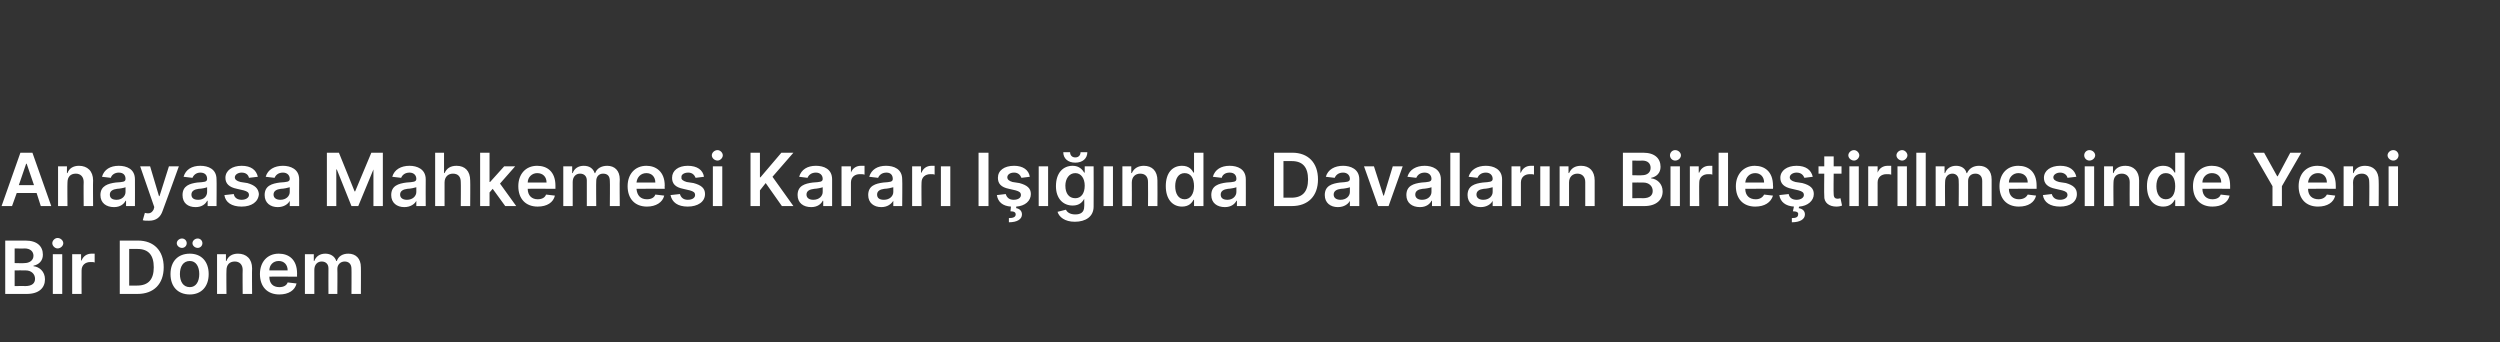 <?xml version="1.0" standalone="no"?><!DOCTYPE svg PUBLIC "-//W3C//DTD SVG 1.1//EN" "http://www.w3.org/Graphics/SVG/1.1/DTD/svg11.dtd"><svg xmlns="http://www.w3.org/2000/svg" version="1.1" width="478px" height="65.4px" viewBox="0 -28 478 65.4" style="top:-28px"><rect x="0" y="-28" width="478" height="65.4" fill="#333333" stroke="none"/><desc>Anayasa Mahkemesi Karar I nda Davalar n Birle tirilmesinde Yeni Bir D nem</desc><defs/><g id="Polygon173132"><path d="m1 18s3.9.02 3.9 0c2.2 0 3.3 1.1 3.3 2.7c0 1.2-.8 1.9-1.8 2.1v.1c1.1.1 2.2 1 2.2 2.5c0 1.6-1.1 2.8-3.5 2.8H1V18zm3.8 8.7c1.4 0 1.9-.6 1.9-1.4c0-.9-.7-1.6-1.8-1.6c-.02-.02-2.1 0-2.1 0v3s2.03-.04 2 0zm-.1-4.4c.9 0 1.7-.5 1.7-1.4c0-.8-.6-1.4-1.7-1.4c.01.04-1.9 0-1.9 0v2.8s1.87.05 1.9 0zm5.4-1.7h1.8v7.6h-1.8v-7.6zm-.1-2.1c0-.5.5-1 1-1c.6 0 1.1.5 1.1 1c0 .5-.5 1-1.1 1c-.5 0-1-.5-1-1zm3.8 2.1h1.7v1.2s.1.04.1 0c.3-.8 1-1.3 1.9-1.3h.6v1.7c-.1-.1-.5-.1-.8-.1c-1 0-1.7.6-1.7 1.6c-.02.01 0 4.5 0 4.5h-1.8v-7.6zm9.1 7.6V18s3.5.02 3.5 0c3 0 4.9 1.9 4.9 5.1c0 3.2-1.9 5.1-5 5.1h-3.4zm3.3-1.6c2.2 0 3.2-1.2 3.2-3.5c0-2.3-1-3.5-3.1-3.5h-1.6v7h1.5zm6.4-2.2c0-2.4 1.4-3.9 3.7-3.9c2.2 0 3.6 1.5 3.6 3.9c0 2.4-1.4 3.9-3.6 3.9c-2.3 0-3.7-1.5-3.7-3.9zm5.5 0c0-1.4-.6-2.5-1.8-2.5c-1.3 0-1.9 1.1-1.9 2.5c0 1.4.6 2.5 1.9 2.5c1.2 0 1.8-1.1 1.8-2.5zm-4.3-5.9c0-.5.5-.9 1-.9c.5 0 .9.4.9.9c0 .5-.4.9-.9.9c-.5 0-1-.4-1-.9zm3 0c0-.5.5-.9 1-.9c.5 0 .9.4.9.9c0 .5-.4.9-.9.9c-.5 0-1-.4-1-.9zm6.5 9.7h-1.8v-7.6h1.7v1.3s.07-.04.1 0c.3-.9 1.1-1.4 2.2-1.4c1.6 0 2.7 1 2.7 2.8c-.04.04 0 4.9 0 4.9h-1.8s-.04-4.58 0-4.6c0-1-.6-1.6-1.5-1.6c-1 0-1.6.6-1.6 1.7c-.04.03 0 4.5 0 4.5zm6.4-3.8c0-2.3 1.4-3.9 3.6-3.9c1.9 0 3.5 1.1 3.5 3.8c-.03.02 0 .6 0 .6c0 0-5.35-.03-5.3 0c0 1.3.7 2 1.9 2c.8 0 1.4-.3 1.6-.9l1.7.2c-.3 1.3-1.5 2.1-3.3 2.1c-2.3 0-3.7-1.5-3.7-3.9zm5.3-.7c0-1.1-.7-1.8-1.7-1.8c-1.1 0-1.8.8-1.8 1.8h3.5zm3.3-3.1h1.7v1.3s.1-.04.1 0c.3-.9 1.1-1.4 2.1-1.4c1 0 1.8.5 2.1 1.4h.1c.3-.9 1.1-1.4 2.2-1.4c1.4 0 2.4.9 2.4 2.6c.03-.03 0 5.1 0 5.1h-1.8s.03-4.85 0-4.8c0-1-.6-1.4-1.3-1.4c-.8 0-1.4.6-1.4 1.4c.04.04 0 4.8 0 4.8h-1.7s-.02-4.92 0-4.9c0-.8-.5-1.3-1.3-1.3c-.8 0-1.4.6-1.4 1.6v4.6h-1.8v-7.6z" stroke="none" fill="#fff"/></g><g id="Polygon173131"><path d="m.3 11.4L3.9 1.2h2.3l3.6 10.2h-2L7 8.9H3.2l-.9 2.5h-2zm6.2-4L5.1 3.3h-.1L3.6 7.4h2.9zm6.4 4h-1.8V3.8h1.7v1.3s.07-.04.1 0c.3-.9 1.1-1.4 2.2-1.4c1.6 0 2.7 1 2.7 2.8c-.04.04 0 4.9 0 4.9H16s-.04-4.58 0-4.6c0-1-.6-1.6-1.5-1.6c-1 0-1.6.6-1.6 1.7c-.04.03 0 4.5 0 4.5zm6.3-2.1c0-1.8 1.5-2.2 2.9-2.4c1.4-.1 1.9-.1 1.9-.7c0-.7-.4-1.2-1.3-1.2c-.8 0-1.4.5-1.5 1l-1.7-.2c.4-1.4 1.6-2.1 3.2-2.1c1.5 0 3.1.6 3.1 2.6c.02-.01 0 5.1 0 5.1h-1.7v-1s-.07-.05-.1 0c-.3.6-1 1.2-2.2 1.2c-1.5 0-2.6-.8-2.6-2.3zm4.8-.6v-.9c-.2.1-1.2.3-1.6.3c-.8.1-1.4.4-1.4 1.1c0 .7.5 1 1.3 1c1 0 1.7-.7 1.7-1.5zm3.3 5.4l.4-1.4c.8.2 1.3.1 1.7-.7c-.03-.03.1-.4.1-.4l-2.7-7.8h1.9l1.7 5.7h.1l1.8-5.7h1.9s-3.08 8.52-3.1 8.5c-.4 1.2-1.2 1.9-2.6 1.9c-.5 0-1 0-1.2-.1zm7.6-4.8c0-1.8 1.4-2.2 2.8-2.4c1.4-.1 1.9-.1 1.9-.7c0-.7-.4-1.2-1.3-1.2c-.8 0-1.3.5-1.5 1l-1.7-.2c.4-1.4 1.6-2.1 3.2-2.1c1.5 0 3.1.6 3.1 2.6c.04-.01 0 5.1 0 5.1h-1.7v-1s-.05-.05-.1 0c-.3.6-1 1.2-2.2 1.2c-1.5 0-2.5-.8-2.5-2.3zm4.7-.6v-.9c-.2.1-1.1.3-1.6.3c-.8.1-1.4.4-1.4 1.1c0 .7.5 1 1.3 1c1.1 0 1.7-.7 1.7-1.5zm8-2.7c-.1-.5-.5-1-1.4-1c-.7 0-1.3.4-1.3.9c0 .4.3.7 1.1.9l1.3.2c1.4.4 2.1 1 2.2 2.1c-.1 1.5-1.4 2.4-3.3 2.4c-1.9 0-3.1-.8-3.3-2.2l1.8-.2c.1.7.7 1.1 1.5 1.1c.8 0 1.4-.4 1.4-.9c0-.5-.3-.7-1-.9l-1.3-.3c-1.5-.3-2.2-1-2.2-2.1c0-1.4 1.3-2.3 3.1-2.3c1.8 0 2.8.8 3.1 2.1l-1.7.2zm3 3.3c0-1.8 1.4-2.2 2.9-2.4c1.3-.1 1.9-.1 1.9-.7c0-.7-.5-1.2-1.3-1.2c-.9 0-1.4.5-1.6 1l-1.7-.2c.4-1.4 1.7-2.1 3.3-2.1c1.4 0 3.1.6 3.1 2.6c-.03-.01 0 5.1 0 5.1h-1.8v-1s-.02-.05 0 0c-.3.6-1.1 1.2-2.3 1.2c-1.4 0-2.5-.8-2.5-2.3zm4.8-.6v-.9c-.3.1-1.2.3-1.7.3c-.8.1-1.4.4-1.4 1.1c0 .7.6 1 1.3 1c1.1 0 1.8-.7 1.8-1.5zm9.4-7.5l3 7.4h.1L71 1.2h2.2v10.2h-1.8v-7l-2.9 7h-1.3l-2.8-7h-.1v7h-1.8V1.2h2.3zm10 8.1c0-1.8 1.4-2.2 2.9-2.4c1.3-.1 1.9-.1 1.9-.7c0-.7-.5-1.2-1.3-1.2c-.9 0-1.4.5-1.6 1L75 5.8c.4-1.4 1.7-2.1 3.3-2.1c1.4 0 3.1.6 3.1 2.6c-.03-.01 0 5.1 0 5.1h-1.8v-1s-.01-.05 0 0c-.3.6-1.1 1.2-2.3 1.2c-1.4 0-2.5-.8-2.5-2.3zm4.8-.6v-.9c-.3.1-1.2.3-1.7.3c-.8.1-1.4.4-1.4 1.1c0 .7.6 1 1.3 1c1.1 0 1.8-.7 1.8-1.5zm5.4 2.7h-1.8V1.2h1.7v3.9s.14-.04.1 0c.4-.9 1.1-1.4 2.3-1.4c1.6 0 2.6 1 2.6 2.8c.04.04 0 4.9 0 4.9h-1.8s.04-4.58 0-4.6c0-1-.5-1.6-1.5-1.6c-.9 0-1.6.6-1.6 1.7v4.5zm6.8-10.2h1.8v5.6h.1l2.7-3h2.1l-2.9 3.3l3.1 4.3h-2.1l-2.4-3.3l-.6.7v2.6h-1.8V1.2zm7.3 6.4c0-2.3 1.4-3.9 3.6-3.9c1.9 0 3.5 1.1 3.5 3.8v.6s-5.33-.03-5.3 0c0 1.3.8 2 1.9 2c.8 0 1.4-.3 1.6-.9l1.7.2c-.3 1.3-1.5 2.1-3.3 2.1c-2.3 0-3.7-1.5-3.7-3.9zm5.4-.7c0-1.1-.7-1.8-1.8-1.8c-1 0-1.8.8-1.8 1.8h3.6zm3.2-3.1h1.7v1.3s.12-.04.1 0c.3-.9 1.1-1.4 2.1-1.4c1.1 0 1.8.5 2.1 1.4h.1c.3-.9 1.2-1.4 2.3-1.4c1.4 0 2.4.9 2.4 2.6c-.05-.03 0 5.1 0 5.1h-1.9s.05-4.85 0-4.8c0-1-.5-1.4-1.3-1.4c-.8 0-1.3.6-1.3 1.4c-.04.04 0 4.8 0 4.8h-1.8V6.5c0-.8-.5-1.3-1.3-1.3c-.8 0-1.4.6-1.4 1.6v4.6h-1.8V3.8zM120 7.6c0-2.3 1.4-3.9 3.6-3.9c1.8 0 3.5 1.1 3.5 3.8c-.04.02 0 .6 0 .6c0 0-5.36-.03-5.4 0c.1 1.3.8 2 2 2c.8 0 1.4-.3 1.6-.9l1.7.2c-.3 1.3-1.6 2.1-3.3 2.1c-2.3 0-3.7-1.5-3.7-3.9zm5.3-.7c0-1.1-.7-1.8-1.7-1.8c-1.1 0-1.8.8-1.9 1.8h3.6zM133 6c-.2-.5-.6-1-1.4-1c-.8 0-1.4.4-1.3.9c-.1.4.3.7 1 .9l1.3.2c1.5.4 2.2 1 2.2 2.1c0 1.5-1.4 2.4-3.3 2.4c-1.9 0-3-.8-3.3-2.2l1.8-.2c.2.7.7 1.1 1.5 1.1c.9 0 1.4-.4 1.4-.9c0-.5-.3-.7-1-.9l-1.3-.3c-1.5-.3-2.1-1-2.1-2.1c0-1.4 1.2-2.3 3-2.3c1.8 0 2.9.8 3.1 2.1L133 6zm3.3-2.2h1.8v7.6h-1.8V3.8zm-.2-2.1c0-.5.5-1 1.1-1c.5 0 1 .5 1 1c0 .5-.5 1-1 1c-.6 0-1.1-.5-1.1-1zm7.4-.5h1.8v4.7h.1l4-4.7h2.3l-4 4.6l4 5.6h-2.2L146.4 7l-1.1 1.4v3h-1.8V1.2zm9 8.1c0-1.8 1.4-2.2 2.9-2.4c1.4-.1 1.9-.1 1.9-.7c0-.7-.5-1.2-1.3-1.2c-.9 0-1.4.5-1.6 1l-1.6-.2c.4-1.4 1.6-2.1 3.2-2.1c1.5 0 3.1.6 3.1 2.6v5.1h-1.7v-1s-.09-.05-.1 0c-.3.6-1 1.2-2.2 1.2c-1.5 0-2.6-.8-2.6-2.3zm4.8-.6v-.9c-.2.1-1.2.3-1.6.3c-.9.1-1.5.4-1.5 1.1c0 .7.6 1 1.3 1c1.1 0 1.8-.7 1.8-1.5zm3.6-4.9h1.8v1.2s.04.04 0 0c.3-.8 1-1.3 1.9-1.3h.7v1.7c-.2-.1-.6-.1-.9-.1c-1 0-1.7.6-1.7 1.6v4.5h-1.8V3.8zm5.1 5.5c0-1.8 1.4-2.2 2.9-2.4c1.3-.1 1.8-.1 1.8-.7c0-.7-.4-1.2-1.2-1.2c-.9 0-1.4.5-1.6 1l-1.7-.2c.4-1.4 1.6-2.1 3.2-2.1c1.5 0 3.1.6 3.1 2.6c.05-.01 0 5.1 0 5.1h-1.7v-1s-.04-.05 0 0c-.4.6-1.1 1.2-2.3 1.2c-1.4 0-2.5-.8-2.5-2.3zm4.8-.6v-.9c-.3.1-1.2.3-1.7.3c-.8.1-1.4.4-1.4 1.1c0 .7.5 1 1.3 1c1.1 0 1.8-.7 1.8-1.5zm3.6-4.9h1.7v1.2s.09.04.1 0c.3-.8 1-1.3 1.9-1.3h.6v1.7c-.1-.1-.5-.1-.8-.1c-1 0-1.7.6-1.7 1.6c-.04.01 0 4.5 0 4.5h-1.8V3.8zm5.5 0h1.8v7.6h-1.8V3.8zm9.1 7.6h-1.9V1.2h1.9v10.2zm6.3-5.4c-.2-.5-.6-1-1.4-1c-.8 0-1.3.4-1.3.9c0 .4.3.7 1 .9l1.3.2c1.5.4 2.2 1 2.2 2.1c0 1.3-1.1 2.3-2.8 2.4v.3c.6.1 1.1.5 1.1 1.2c0 .9-.9 1.5-2.5 1.5v-.8c.8 0 1.3-.2 1.3-.7c0-.4-.3-.6-1-.6l.1-.9c-1.6-.1-2.5-.9-2.7-2.2l1.7-.2c.2.7.7 1.1 1.5 1.1c.9 0 1.4-.4 1.4-.9c0-.5-.3-.7-1-.9l-1.3-.3c-1.5-.3-2.1-1-2.1-2.1c0-1.4 1.2-2.3 3.1-2.3c1.7 0 2.8.8 3 2.1l-1.6.2zm3.3-2.2h1.8v7.6h-1.8V3.8zm3.6 8.7l1.6-.4c.2.4.7.9 1.8.9c1 0 1.7-.4 1.7-1.5c.04-.03 0-1.5 0-1.5c0 0-.04.03 0 0c-.3.6-.9 1.3-2.2 1.3c-1.8 0-3.2-1.3-3.2-3.7c0-2.6 1.4-3.9 3.2-3.9c1.3 0 1.9.8 2.2 1.3c-.04.03.1 0 .1 0V3.8h1.7s.03 7.72 0 7.7c0 1.9-1.5 2.9-3.6 2.9c-1.9 0-3-.9-3.3-1.9zm5.2-5c0-1.4-.7-2.4-1.8-2.4c-1.2 0-1.9 1.1-1.9 2.4c0 1.5.7 2.4 1.9 2.4c1.1 0 1.8-.9 1.8-2.4zm.5-6.4c0 1.2-.9 2-2.3 2c-1.4 0-2.3-.8-2.3-2h1.3c0 .5.3 1 1 1c.7 0 1-.5 1-1h1.3zm3.1 2.7h1.8v7.6H211V3.8zm5.4 7.6h-1.8V3.8h1.7v1.3s.14-.04.1 0c.4-.9 1.2-1.4 2.3-1.4c1.6 0 2.6 1 2.6 2.8c.03.04 0 4.9 0 4.9h-1.8s.03-4.58 0-4.6c0-1-.5-1.6-1.5-1.6c-.9 0-1.6.6-1.6 1.7c.03.03 0 4.5 0 4.5zm6.5-3.8c0-2.6 1.3-3.9 3.1-3.9c1.4 0 1.9.8 2.2 1.3c-.01.03.1 0 .1 0V1.2h1.8v10.2h-1.8v-1.2h-.1c-.3.6-.9 1.3-2.2 1.3c-1.8 0-3.1-1.4-3.1-3.9zm5.4 0c0-1.5-.6-2.5-1.8-2.5c-1.2 0-1.8 1.1-1.8 2.5c0 1.4.6 2.5 1.8 2.5c1.1 0 1.8-1 1.8-2.5zm3.3 1.7c0-1.8 1.4-2.2 2.9-2.4c1.4-.1 1.9-.1 1.9-.7c0-.7-.4-1.2-1.3-1.2c-.9 0-1.4.5-1.5 1l-1.7-.2c.4-1.4 1.6-2.1 3.2-2.1c1.5 0 3.1.6 3.1 2.6c.02-.01 0 5.1 0 5.1h-1.7v-1s-.07-.05-.1 0c-.3.6-1 1.2-2.2 1.2c-1.5 0-2.6-.8-2.6-2.3zm4.8-.6v-.9c-.2.1-1.2.3-1.6.3c-.8.1-1.4.4-1.4 1.1c0 .7.5 1 1.3 1c1 0 1.7-.7 1.7-1.5zm7.2 2.7V1.2s3.51.02 3.5 0c3 0 4.9 1.9 4.9 5.1c0 3.2-1.9 5.1-5 5.1h-3.4zm3.3-1.6c2.2 0 3.2-1.2 3.2-3.5c0-2.3-1-3.5-3.1-3.5h-1.6v7h1.5zm6.4-.5c0-1.8 1.4-2.2 2.9-2.4c1.3-.1 1.9-.1 1.9-.7c0-.7-.5-1.2-1.3-1.2c-.9 0-1.4.5-1.6 1l-1.7-.2c.4-1.4 1.7-2.1 3.3-2.1c1.4 0 3.1.6 3.1 2.6c-.02-.01 0 5.1 0 5.1h-1.8v-1s-.01-.05 0 0c-.3.6-1.1 1.2-2.3 1.2c-1.4 0-2.5-.8-2.5-2.3zm4.8-.6v-.9c-.2.1-1.2.3-1.7.3c-.8.1-1.4.4-1.4 1.1c0 .7.6 1 1.3 1c1.1 0 1.8-.7 1.8-1.5zm7.4 2.7h-2l-2.7-7.6h1.9l1.8 5.6h.1l1.7-5.6h1.9l-2.7 7.6zm3.4-2.1c0-1.8 1.4-2.2 2.9-2.4c1.3-.1 1.9-.1 1.9-.7c0-.7-.5-1.2-1.3-1.2c-.9 0-1.4.5-1.6 1l-1.7-.2c.4-1.4 1.7-2.1 3.3-2.1c1.4 0 3.1.6 3.1 2.6c-.02-.01 0 5.1 0 5.1h-1.7v-1s-.1-.05-.1 0c-.3.6-1 1.2-2.2 1.2c-1.5 0-2.6-.8-2.6-2.3zm4.8-.6v-.9c-.2.1-1.2.3-1.7.3c-.8.1-1.4.4-1.4 1.1c0 .7.6 1 1.3 1c1.1 0 1.8-.7 1.8-1.5zm5.4 2.7h-1.8V1.2h1.8v10.2zm1.5-2.1c0-1.8 1.4-2.2 2.9-2.4c1.3-.1 1.9-.1 1.9-.7c0-.7-.5-1.2-1.3-1.2c-.9 0-1.4.5-1.6 1l-1.7-.2c.4-1.4 1.7-2.1 3.3-2.1c1.4 0 3.1.6 3.1 2.6c-.02-.01 0 5.1 0 5.1h-1.8v-1s-.01-.05 0 0c-.3.6-1.1 1.2-2.3 1.2c-1.4 0-2.5-.8-2.5-2.3zm4.8-.6v-.9c-.3.1-1.2.3-1.7.3c-.8.1-1.4.4-1.4 1.1c0 .7.6 1 1.3 1c1.1 0 1.8-.7 1.8-1.5zm3.6-4.9h1.7v1.2s.12.04.1 0c.3-.8 1-1.3 1.9-1.3h.6v1.7c-.1-.1-.5-.1-.8-.1c-1 0-1.7.6-1.7 1.6v4.5H289V3.8zm5.5 0h1.8v7.6h-1.8V3.8zm5.5 7.6h-1.8V3.8h1.7v1.3s.1-.04.1 0c.4-.9 1.1-1.4 2.3-1.4c1.6 0 2.6 1 2.6 2.8v4.9h-1.8V6.8c0-1-.6-1.6-1.5-1.6c-.9 0-1.6.6-1.6 1.7v4.5zm10.3-10.2s3.88.02 3.9 0c2.2 0 3.3 1.1 3.3 2.7c0 1.2-.8 1.9-1.8 2.1v.1c1.1.1 2.2 1 2.2 2.5c0 1.6-1.2 2.8-3.5 2.8h-4.1V1.2zm3.8 8.7c1.4 0 1.9-.6 1.9-1.4c0-.9-.7-1.6-1.8-1.6c-.04-.02-2.1 0-2.1 0v3s2.01-.04 2 0zm-.1-4.4c.9 0 1.6-.5 1.6-1.4c0-.8-.5-1.4-1.6-1.4c-.01.04-1.9 0-1.9 0v2.8s1.85.05 1.9 0zm5.4-1.7h1.8v7.6h-1.8V3.8zm-.1-2.1c0-.5.4-1 1-1c.6 0 1.1.5 1.1 1c0 .5-.5 1-1.1 1c-.6 0-1-.5-1-1zm3.8 2.1h1.7v1.2s.08.04.1 0c.3-.8 1-1.3 1.9-1.3h.6v1.7c-.1-.1-.5-.1-.8-.1c-1 0-1.7.6-1.7 1.6c-.04.01 0 4.5 0 4.5h-1.8V3.8zm7.3 7.6h-1.8V1.2h1.8v10.2zm1.5-3.8c0-2.3 1.5-3.9 3.6-3.9c1.9 0 3.5 1.1 3.5 3.8c.04.02 0 .6 0 .6c0 0-5.28-.03-5.3 0c0 1.3.8 2 2 2c.7 0 1.3-.3 1.6-.9l1.7.2c-.4 1.3-1.6 2.1-3.4 2.1c-2.3 0-3.7-1.5-3.7-3.9zm5.4-.7c0-1.1-.7-1.8-1.7-1.8c-1.1 0-1.8.8-1.9 1.8h3.6zM345 6c-.2-.5-.6-1-1.5-1c-.7 0-1.3.4-1.3.9c0 .4.3.7 1.1.9l1.3.2c1.5.4 2.2 1 2.2 2.1c0 1.3-1.2 2.3-2.8 2.4l-.1.3c.7.1 1.2.5 1.2 1.2c0 .9-.9 1.5-2.5 1.5v-.8c.8 0 1.2-.2 1.2-.7c.1-.4-.3-.6-1-.6l.2-.9c-1.6-.1-2.6-.9-2.8-2.2l1.8-.2c.1.7.7 1.1 1.5 1.1c.8 0 1.4-.4 1.4-.9c0-.5-.3-.7-1-.9l-1.3-.3c-1.5-.3-2.2-1-2.2-2.1c0-1.4 1.3-2.3 3.1-2.3c1.8 0 2.8.8 3.1 2.1L345 6zm7.1-.8h-1.5s-.05 3.9 0 3.9c0 .7.3.9.8.9c.2 0 .4-.1.5-.1l.3 1.4c-.2.1-.6.2-1.1.2c-1.3 0-2.4-.7-2.3-2.1c-.05 0 0-4.2 0-4.2h-1.1V3.8h1.1V1.9h1.8v1.9h1.5v1.4zm1.5-1.4h1.8v7.6h-1.8V3.8zm-.2-2.1c0-.5.5-1 1.1-1c.5 0 1 .5 1 1c0 .5-.5 1-1 1c-.6 0-1.1-.5-1.1-1zm3.8 2.1h1.8v1.2s.04.04 0 0c.3-.8 1-1.3 1.9-1.3h.7v1.7c-.2-.1-.6-.1-.9-.1c-1 0-1.7.6-1.7 1.6v4.5h-1.8V3.8zm5.6 0h1.8v7.6h-1.8V3.8zm-.2-2.1c0-.5.5-1 1.1-1c.5 0 1 .5 1 1c0 .5-.5 1-1 1c-.6 0-1.1-.5-1.1-1zm5.6 9.7h-1.8V1.2h1.8v10.2zm1.9-7.6h1.7v1.3s.07-.04.1 0c.3-.9 1.1-1.4 2.1-1.4c1 0 1.8.5 2 1.4h.1c.4-.9 1.2-1.4 2.3-1.4c1.4 0 2.4.9 2.4 2.6v5.1H379V6.6c0-1-.6-1.4-1.3-1.4c-.9 0-1.4.6-1.4 1.4v4.8h-1.8s.05-4.92 0-4.9c0-.8-.5-1.3-1.2-1.3c-.8 0-1.4.6-1.4 1.6c-.04-.04 0 4.6 0 4.6h-1.8V3.8zm12.2 3.8c0-2.3 1.4-3.9 3.6-3.9c1.9 0 3.5 1.1 3.5 3.8v.6s-5.31-.03-5.3 0c0 1.3.8 2 1.9 2c.8 0 1.4-.3 1.7-.9l1.6.2c-.3 1.3-1.5 2.1-3.3 2.1c-2.3 0-3.7-1.5-3.7-3.9zm5.4-.7c0-1.1-.7-1.8-1.8-1.8c-1 0-1.8.8-1.8 1.8h3.6zm7.6-.9c-.1-.5-.6-1-1.4-1c-.7 0-1.3.4-1.3.9c0 .4.3.7 1.1.9l1.3.2c1.4.4 2.1 1 2.1 2.1c0 1.5-1.3 2.4-3.2 2.4c-1.9 0-3.1-.8-3.3-2.2l1.7-.2c.2.7.7 1.1 1.6 1.1c.8 0 1.4-.4 1.4-.9c0-.5-.3-.7-1-.9l-1.3-.3c-1.5-.3-2.2-1-2.2-2.1c0-1.4 1.3-2.3 3.1-2.3c1.8 0 2.8.8 3.1 2.1l-1.7.2zm3.3-2.2h1.8v7.6h-1.8V3.8zm-.1-2.1c0-.5.4-1 1-1c.6 0 1.1.5 1.1 1c0 .5-.5 1-1.1 1c-.6 0-1-.5-1-1zm5.6 9.7h-1.8V3.8h1.7v1.3s.07-.04.1 0c.3-.9 1.1-1.4 2.3-1.4c1.5 0 2.6 1 2.6 2.8c-.03.04 0 4.9 0 4.9h-1.8s-.03-4.58 0-4.6c0-1-.6-1.6-1.5-1.6c-1 0-1.6.6-1.6 1.7c-.04.03 0 4.5 0 4.5zm6.4-3.8c0-2.6 1.4-3.9 3.1-3.9c1.4 0 1.9.8 2.2 1.3c.02.03.1 0 .1 0V1.2h1.8v10.2h-1.8v-1.2h-.1c-.3.6-.9 1.3-2.2 1.3c-1.8 0-3.1-1.4-3.1-3.9zm5.4 0c0-1.5-.6-2.5-1.8-2.5c-1.2 0-1.8 1.1-1.8 2.5c0 1.4.6 2.5 1.8 2.5c1.2 0 1.8-1 1.8-2.5zm3.4 0c0-2.3 1.4-3.9 3.6-3.9c1.9 0 3.5 1.1 3.5 3.8v.6s-5.32-.03-5.3 0c0 1.3.8 2 1.9 2c.8 0 1.4-.3 1.6-.9l1.7.2c-.3 1.3-1.5 2.1-3.3 2.1c-2.3 0-3.7-1.5-3.7-3.9zm5.4-.7c0-1.1-.7-1.8-1.8-1.8c-1 0-1.8.8-1.8 1.8h3.6zm8.2-5.7l2.5 4.5h.1l2.4-4.5h2.1l-3.7 6.4v3.8h-1.8V7.6l-3.7-6.4h2.1zm6.6 6.4c0-2.3 1.4-3.9 3.6-3.9c1.9 0 3.5 1.1 3.5 3.8c.02.02 0 .6 0 .6c0 0-5.3-.03-5.3 0c0 1.3.8 2 2 2c.7 0 1.3-.3 1.6-.9l1.6.2c-.3 1.3-1.5 2.1-3.3 2.1c-2.3 0-3.7-1.5-3.7-3.9zm5.4-.7c0-1.1-.7-1.8-1.7-1.8c-1.1 0-1.8.8-1.9 1.8h3.6zm5 4.5h-1.8V3.8h1.8v1.3s.05-.04.1 0c.3-.9 1.1-1.4 2.2-1.4c1.6 0 2.6 1 2.6 2.8c.04.04 0 4.9 0 4.9H453s.04-4.58 0-4.6c0-1-.5-1.6-1.4-1.6c-1 0-1.7.6-1.7 1.7c.04.03 0 4.5 0 4.5zm6.8-7.6h1.8v7.6h-1.8V3.8zm-.2-2.1c0-.5.5-1 1.1-1c.6 0 1 .5 1 1c0 .5-.4 1-1 1c-.6 0-1.1-.5-1.1-1z" stroke="none" fill="#fff"/></g></svg>